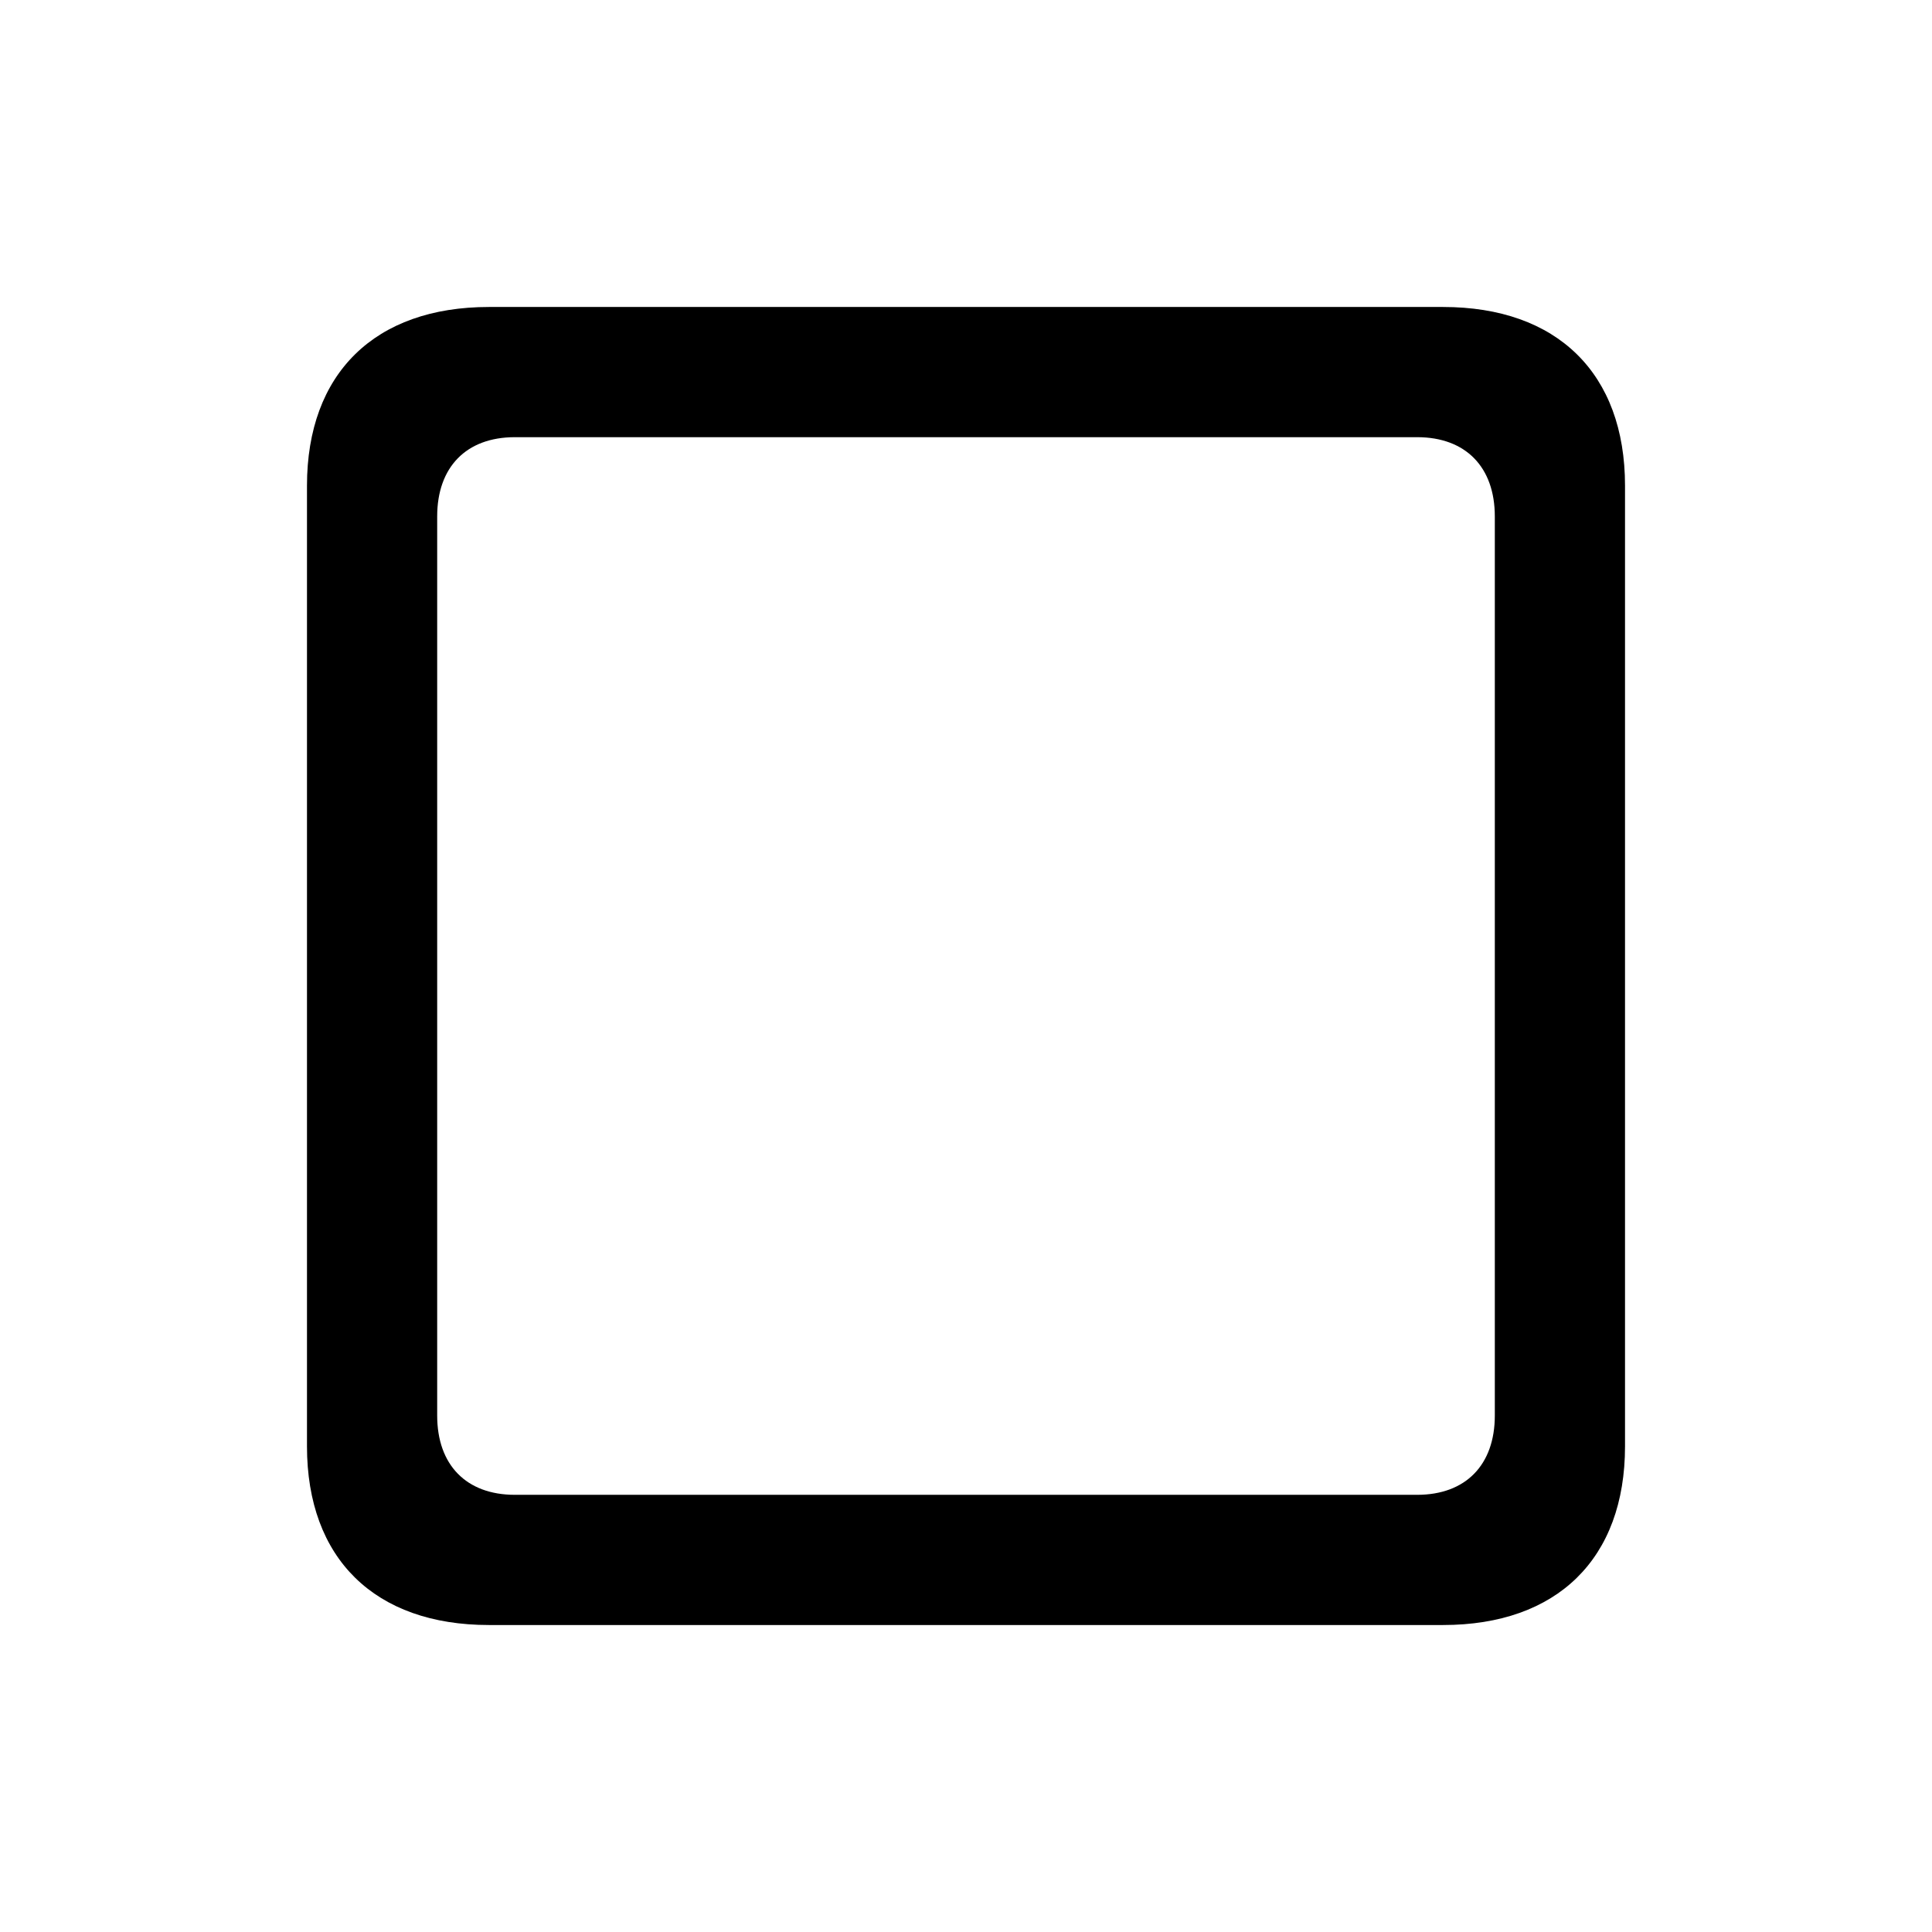<?xml version="1.0" encoding="utf-8"?><!-- Скачано с сайта svg4.ru / Downloaded from svg4.ru -->
<svg fill="#000000" width="800px" height="800px" viewBox="0 0 56 56" xmlns="http://www.w3.org/2000/svg"><path d="M 8.898 41.922 C 8.898 45.18 10.867 47.102 14.172 47.102 L 41.828 47.102 C 45.133 47.102 47.102 45.18 47.102 41.922 L 47.102 14.078 C 47.102 10.82 45.133 8.898 41.828 8.898 L 14.172 8.898 C 10.867 8.898 8.898 10.82 8.898 14.078 Z M 12.672 41.031 L 12.672 14.969 C 12.672 13.539 13.516 12.672 14.922 12.672 L 41.078 12.672 C 42.484 12.672 43.328 13.539 43.328 14.969 L 43.328 41.031 C 43.328 42.461 42.484 43.328 41.078 43.328 L 14.922 43.328 C 13.516 43.328 12.672 42.461 12.672 41.031 Z"/></svg>